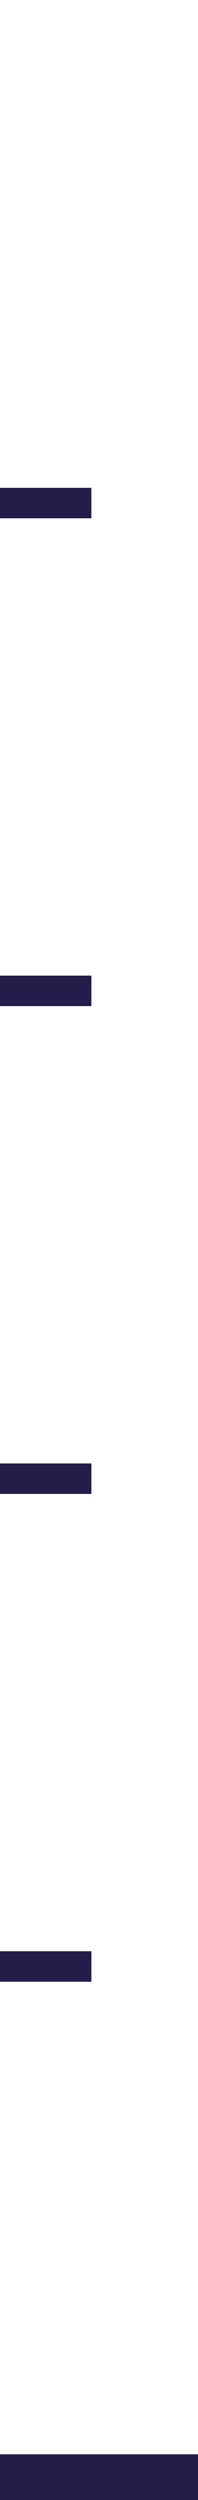 <svg width="13" height="164" viewBox="0 0 13 164" fill="none" xmlns="http://www.w3.org/2000/svg">
    <rect y="164" width="3" height="13" transform="rotate(-90 0 164)" fill="#261C4A"/>
    <rect y="98" width="2" height="6" transform="rotate(-90 0 98)" fill="#261C4A"/>
    <rect y="130" width="2" height="6" transform="rotate(-90 0 130)" fill="#261C4A"/>
    <rect y="66" width="2" height="6" transform="rotate(-90 0 66)" fill="#261C4A"/>
    <rect y="34" width="2" height="6" transform="rotate(-90 0 34)" fill="#261C4A"/>
</svg>
